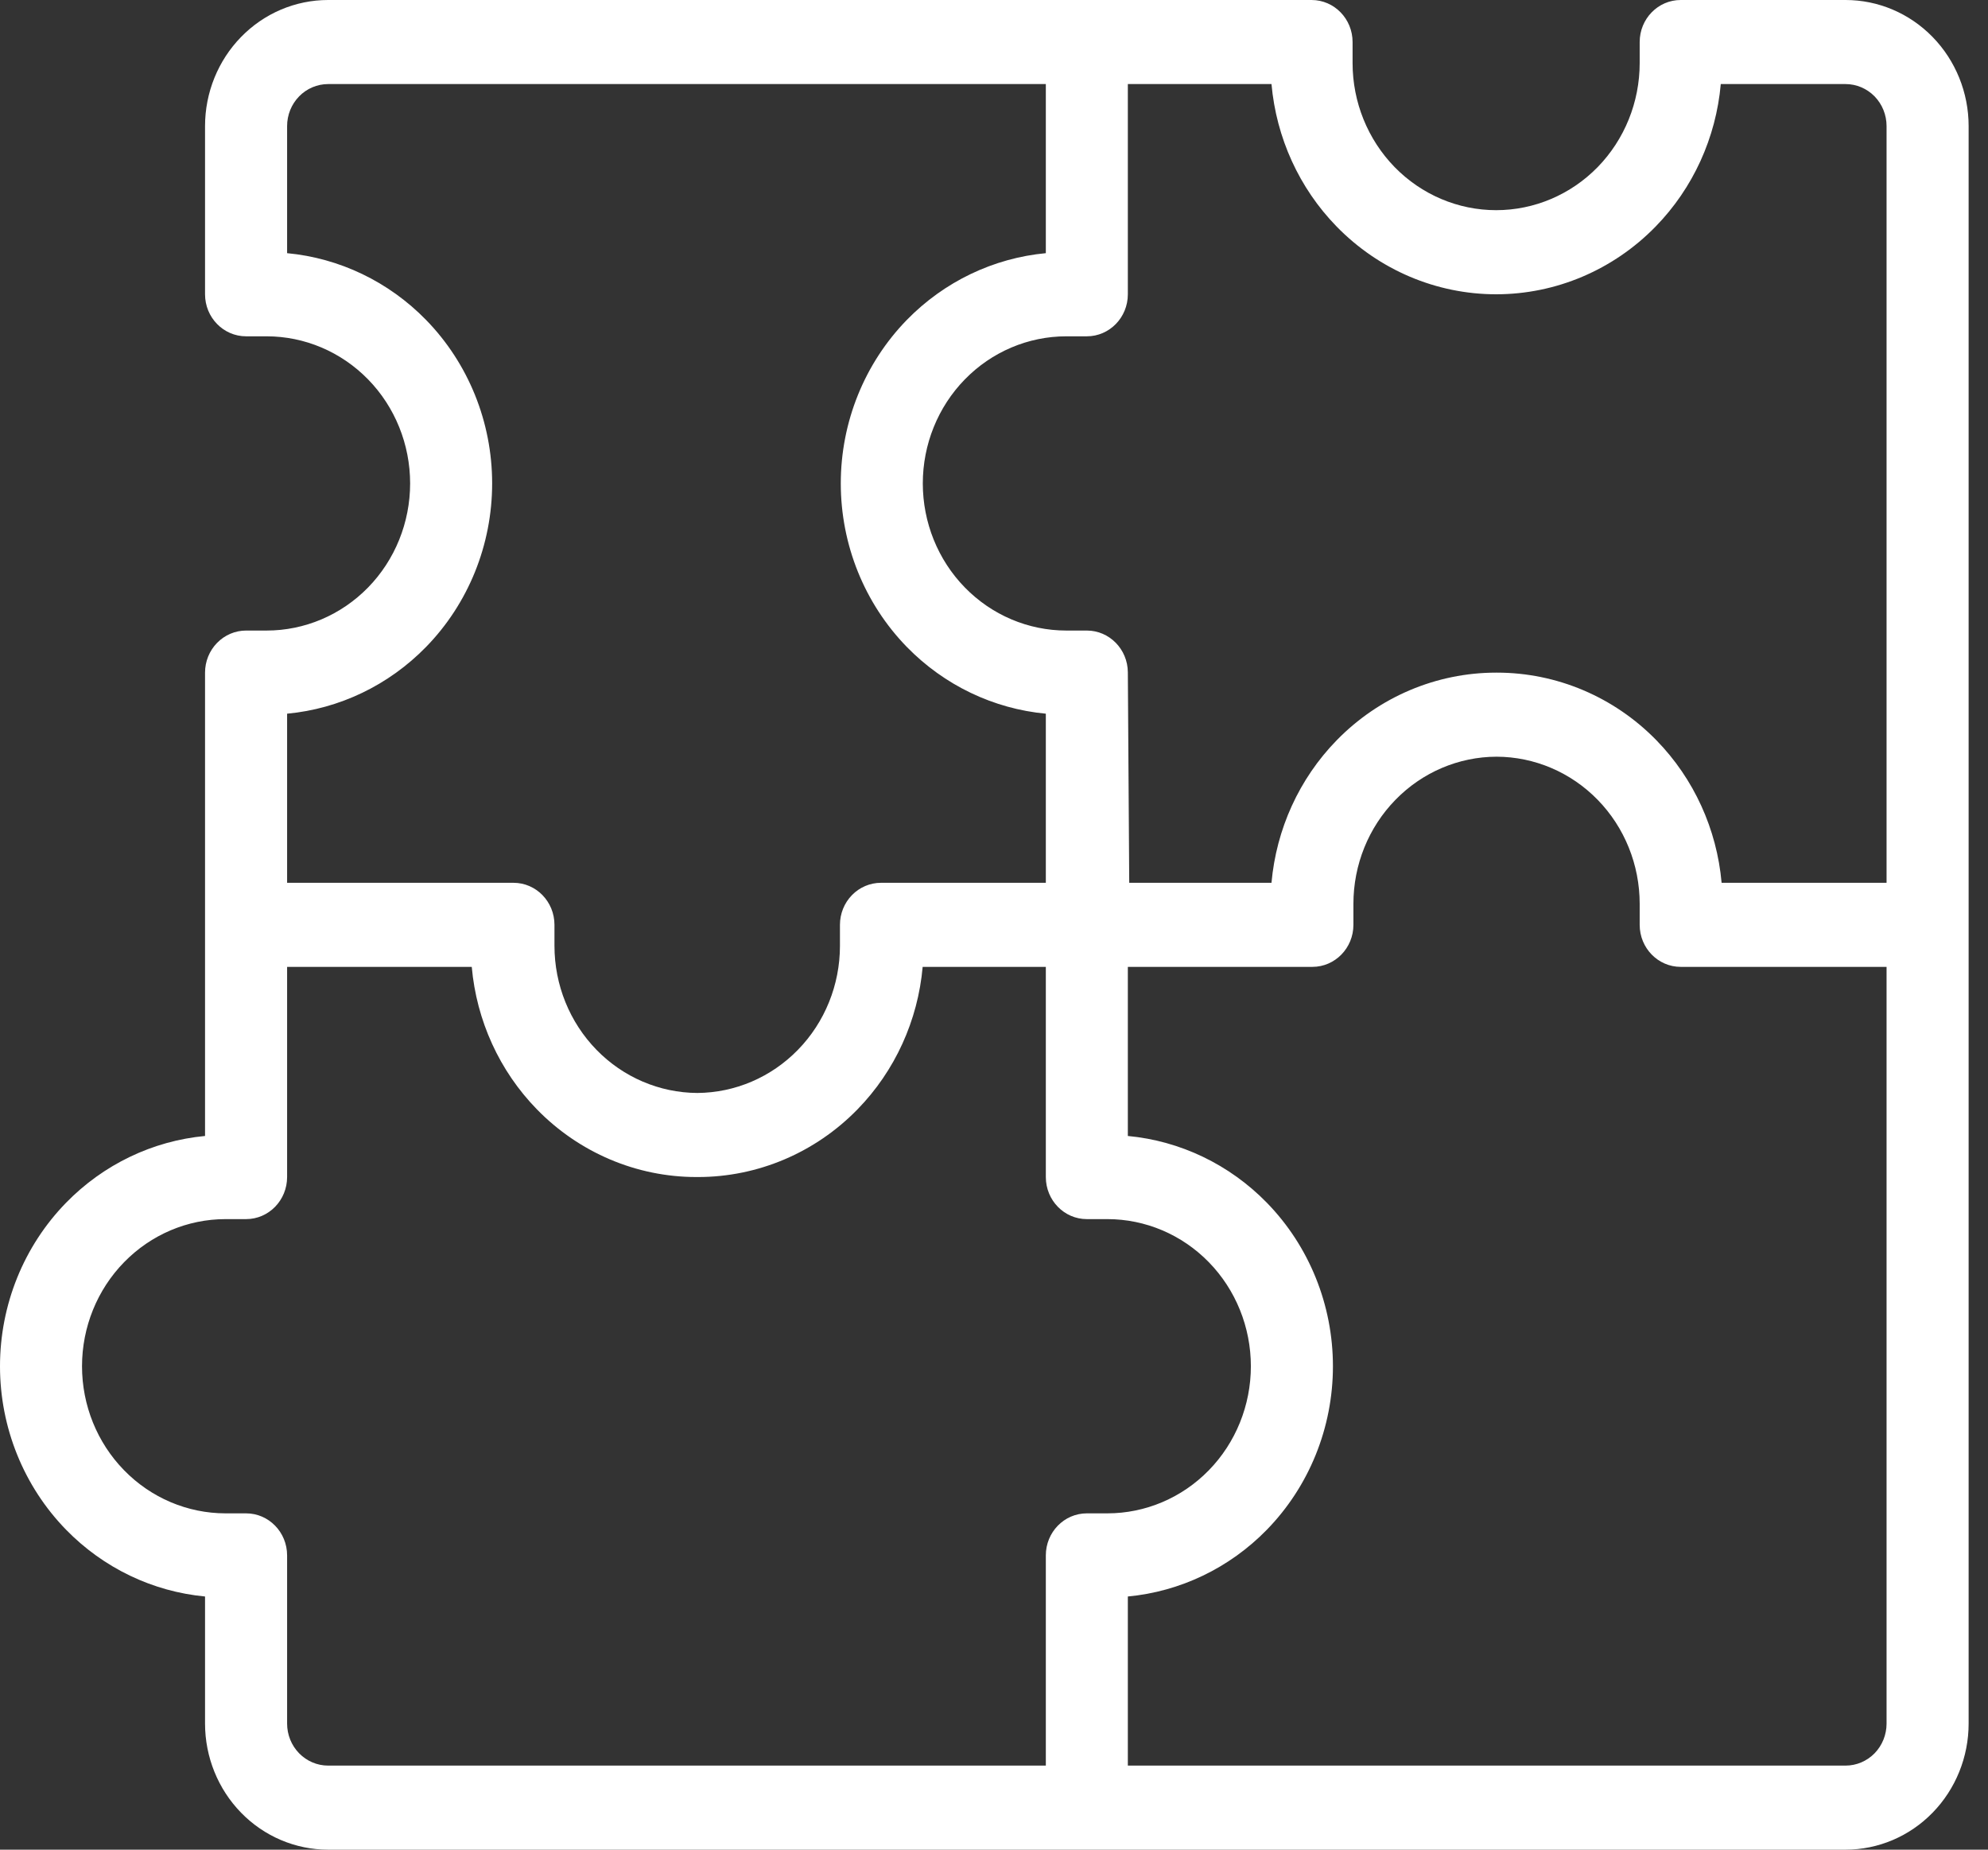<svg width="43" height="40" viewBox="0 0 43 40" fill="none" xmlns="http://www.w3.org/2000/svg">
<rect x="0" y="0" width="43" height="40" fill="#333333" stroke="none"/>
<path fill-rule="evenodd" clip-rule="evenodd" d="M5.215 0.799C5.714 0.287 6.391 0 7.097 0H28.369C28.859 0 29.256 0.407 29.256 0.909V1.364C29.256 2.208 29.584 3.017 30.166 3.614C30.748 4.21 31.538 4.545 32.361 4.545C33.185 4.545 33.974 4.21 34.557 3.614C35.139 3.017 35.466 2.208 35.466 1.364V0.909C35.466 0.407 35.863 0 36.353 0H39.919C40.625 0 41.302 0.287 41.801 0.799C42.3 1.31 42.581 2.004 42.581 2.727V37.273C42.581 37.996 42.3 38.69 41.801 39.201C41.302 39.713 40.625 40 39.919 40L7.097 40C6.391 40 5.714 39.713 5.215 39.201C4.716 38.69 4.435 37.996 4.435 37.273V34.525C3.304 34.419 2.239 33.911 1.429 33.081C0.514 32.143 0 30.872 0 29.546C0 28.219 0.514 26.948 1.429 26.01C2.239 25.18 3.304 24.672 4.435 24.566L4.435 14.546C4.435 14.304 4.529 14.073 4.695 13.903C4.862 13.732 5.087 13.636 5.323 13.636H5.766C6.59 13.636 7.379 13.301 7.962 12.704C8.544 12.108 8.871 11.298 8.871 10.454C8.871 9.611 8.544 8.801 7.962 8.205C7.379 7.608 6.59 7.273 5.766 7.273H5.323C4.833 7.273 4.435 6.866 4.435 6.364V2.727C4.435 2.004 4.716 1.31 5.215 0.799ZM7.097 1.818C6.862 1.818 6.636 1.914 6.47 2.084C6.303 2.255 6.21 2.486 6.21 2.727V5.475C7.341 5.581 8.406 6.089 9.216 6.919C10.131 7.857 10.645 9.128 10.645 10.454C10.645 11.781 10.131 13.052 9.216 13.99C8.406 14.82 7.341 15.328 6.21 15.434L6.21 19.091H11.107C11.596 19.091 11.993 19.498 11.993 20V20.454C11.993 21.298 12.321 22.108 12.903 22.704C13.481 23.297 14.264 23.631 15.081 23.636C15.898 23.631 16.68 23.297 17.258 22.704C17.841 22.108 18.168 21.298 18.168 20.454V20C18.168 19.759 18.261 19.528 18.428 19.357C18.594 19.187 18.82 19.091 19.055 19.091H19.09C19.09 19.091 19.09 19.091 19.09 19.091L22.621 19.091V15.434C21.49 15.328 20.424 14.82 19.614 13.99C18.7 13.052 18.186 11.781 18.186 10.454C18.186 9.128 18.7 7.857 19.614 6.919C20.424 6.089 21.49 5.581 22.621 5.475V1.818H7.097ZM24.395 1.818V6.364C24.395 6.866 23.998 7.273 23.508 7.273H23.064C22.241 7.273 21.451 7.608 20.869 8.205C20.287 8.801 19.96 9.611 19.96 10.454C19.96 11.298 20.287 12.108 20.869 12.704C21.451 13.301 22.241 13.636 23.064 13.636H23.508C23.996 13.636 24.392 14.04 24.395 14.539L24.395 14.546L24.425 19.091L27.502 19.091C27.606 17.931 28.101 16.84 28.911 16.01C29.826 15.072 31.067 14.546 32.361 14.546C32.364 14.546 32.367 14.546 32.37 14.546C32.373 14.546 32.376 14.546 32.379 14.546C33.673 14.546 34.914 15.072 35.829 16.01C36.639 16.84 37.135 17.931 37.238 19.091L40.806 19.091V2.727C40.806 2.486 40.713 2.255 40.547 2.084C40.38 1.914 40.155 1.818 39.919 1.818H37.22C37.117 2.978 36.621 4.069 35.811 4.899C34.896 5.837 33.655 6.364 32.361 6.364C31.067 6.364 29.826 5.837 28.911 4.899C28.101 4.069 27.606 2.978 27.502 1.818H24.395ZM40.806 20.909H36.353C35.863 20.909 35.466 20.502 35.466 20V19.546C35.466 18.702 35.139 17.892 34.557 17.296C33.977 16.701 33.19 16.366 32.37 16.364C31.55 16.366 30.764 16.701 30.184 17.296C29.601 17.892 29.274 18.702 29.274 19.546V20C29.274 20.502 28.877 20.909 28.387 20.909H28.371C28.37 20.909 28.37 20.909 28.369 20.909H24.395V24.566C25.526 24.672 26.592 25.18 27.402 26.01C28.317 26.948 28.831 28.219 28.831 29.546C28.831 30.872 28.317 32.143 27.402 33.081C26.592 33.911 25.526 34.419 24.395 34.525V38.182H39.919C40.155 38.182 40.38 38.086 40.547 37.916C40.713 37.745 40.806 37.514 40.806 37.273V20.909ZM22.621 38.182V33.636C22.621 33.134 23.018 32.727 23.508 32.727H23.952C24.775 32.727 25.565 32.392 26.147 31.795C26.729 31.199 27.056 30.389 27.056 29.546C27.056 28.702 26.729 27.892 26.147 27.296C25.565 26.699 24.775 26.364 23.952 26.364H23.508C23.018 26.364 22.621 25.957 22.621 25.454V20.909L19.957 20.909C19.854 22.069 19.358 23.16 18.548 23.99C17.633 24.928 16.392 25.454 15.098 25.454C15.092 25.454 15.087 25.454 15.081 25.454C15.075 25.454 15.069 25.454 15.063 25.454C13.769 25.454 12.528 24.928 11.613 23.99C10.803 23.16 10.307 22.069 10.204 20.909H6.21V25.454C6.21 25.957 5.813 26.364 5.323 26.364H4.879C4.056 26.364 3.266 26.699 2.684 27.296C2.101 27.892 1.774 28.702 1.774 29.546C1.774 30.389 2.101 31.199 2.684 31.795C3.266 32.392 4.056 32.727 4.879 32.727H5.323C5.813 32.727 6.21 33.134 6.21 33.636V37.273C6.21 37.514 6.303 37.745 6.47 37.916C6.636 38.086 6.862 38.182 7.097 38.182L22.621 38.182Z" fill="white"/>
</svg>
